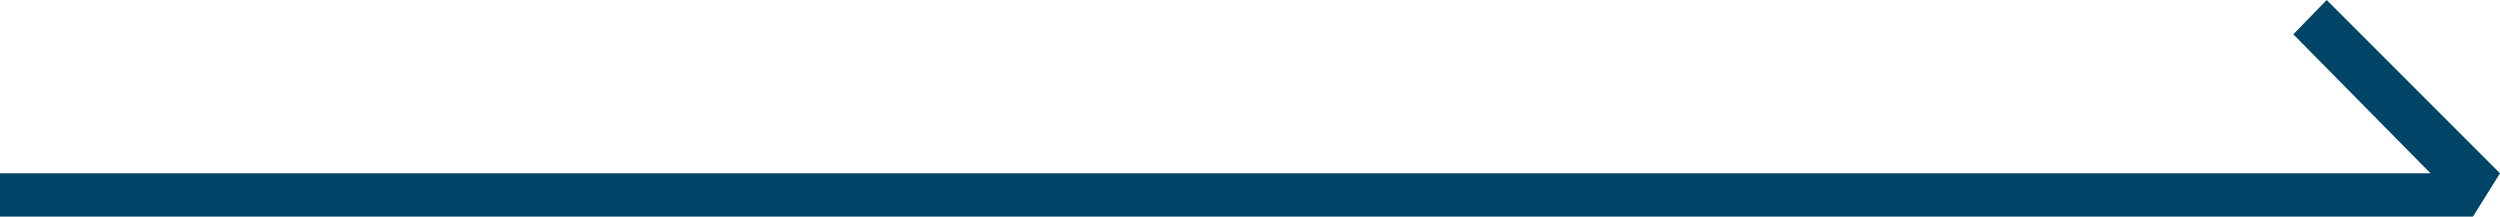 <?xml version="1.0" encoding="utf-8"?>
<!-- Generator: Adobe Illustrator 24.1.1, SVG Export Plug-In . SVG Version: 6.00 Build 0)  -->
<svg version="1.1" id="レイヤー_1" xmlns="http://www.w3.org/2000/svg" xmlns:xlink="http://www.w3.org/1999/xlink" x="0px"
	 y="0px" viewBox="0 0 277 24" style="enable-background:new 0 0 277 24;" xml:space="preserve">
<style type="text/css">
	.st0{fill:#004567;}
</style>
<g id="レイヤー_2_1_">
	<g id="レイヤー_1-2">
		<polygon class="st0" points="277,19.2 257.8,0 254.1,3.8 269.3,19.2 0,19.2 0,24 274,24 277,19.2 		"/>
	</g>
</g>
</svg>
